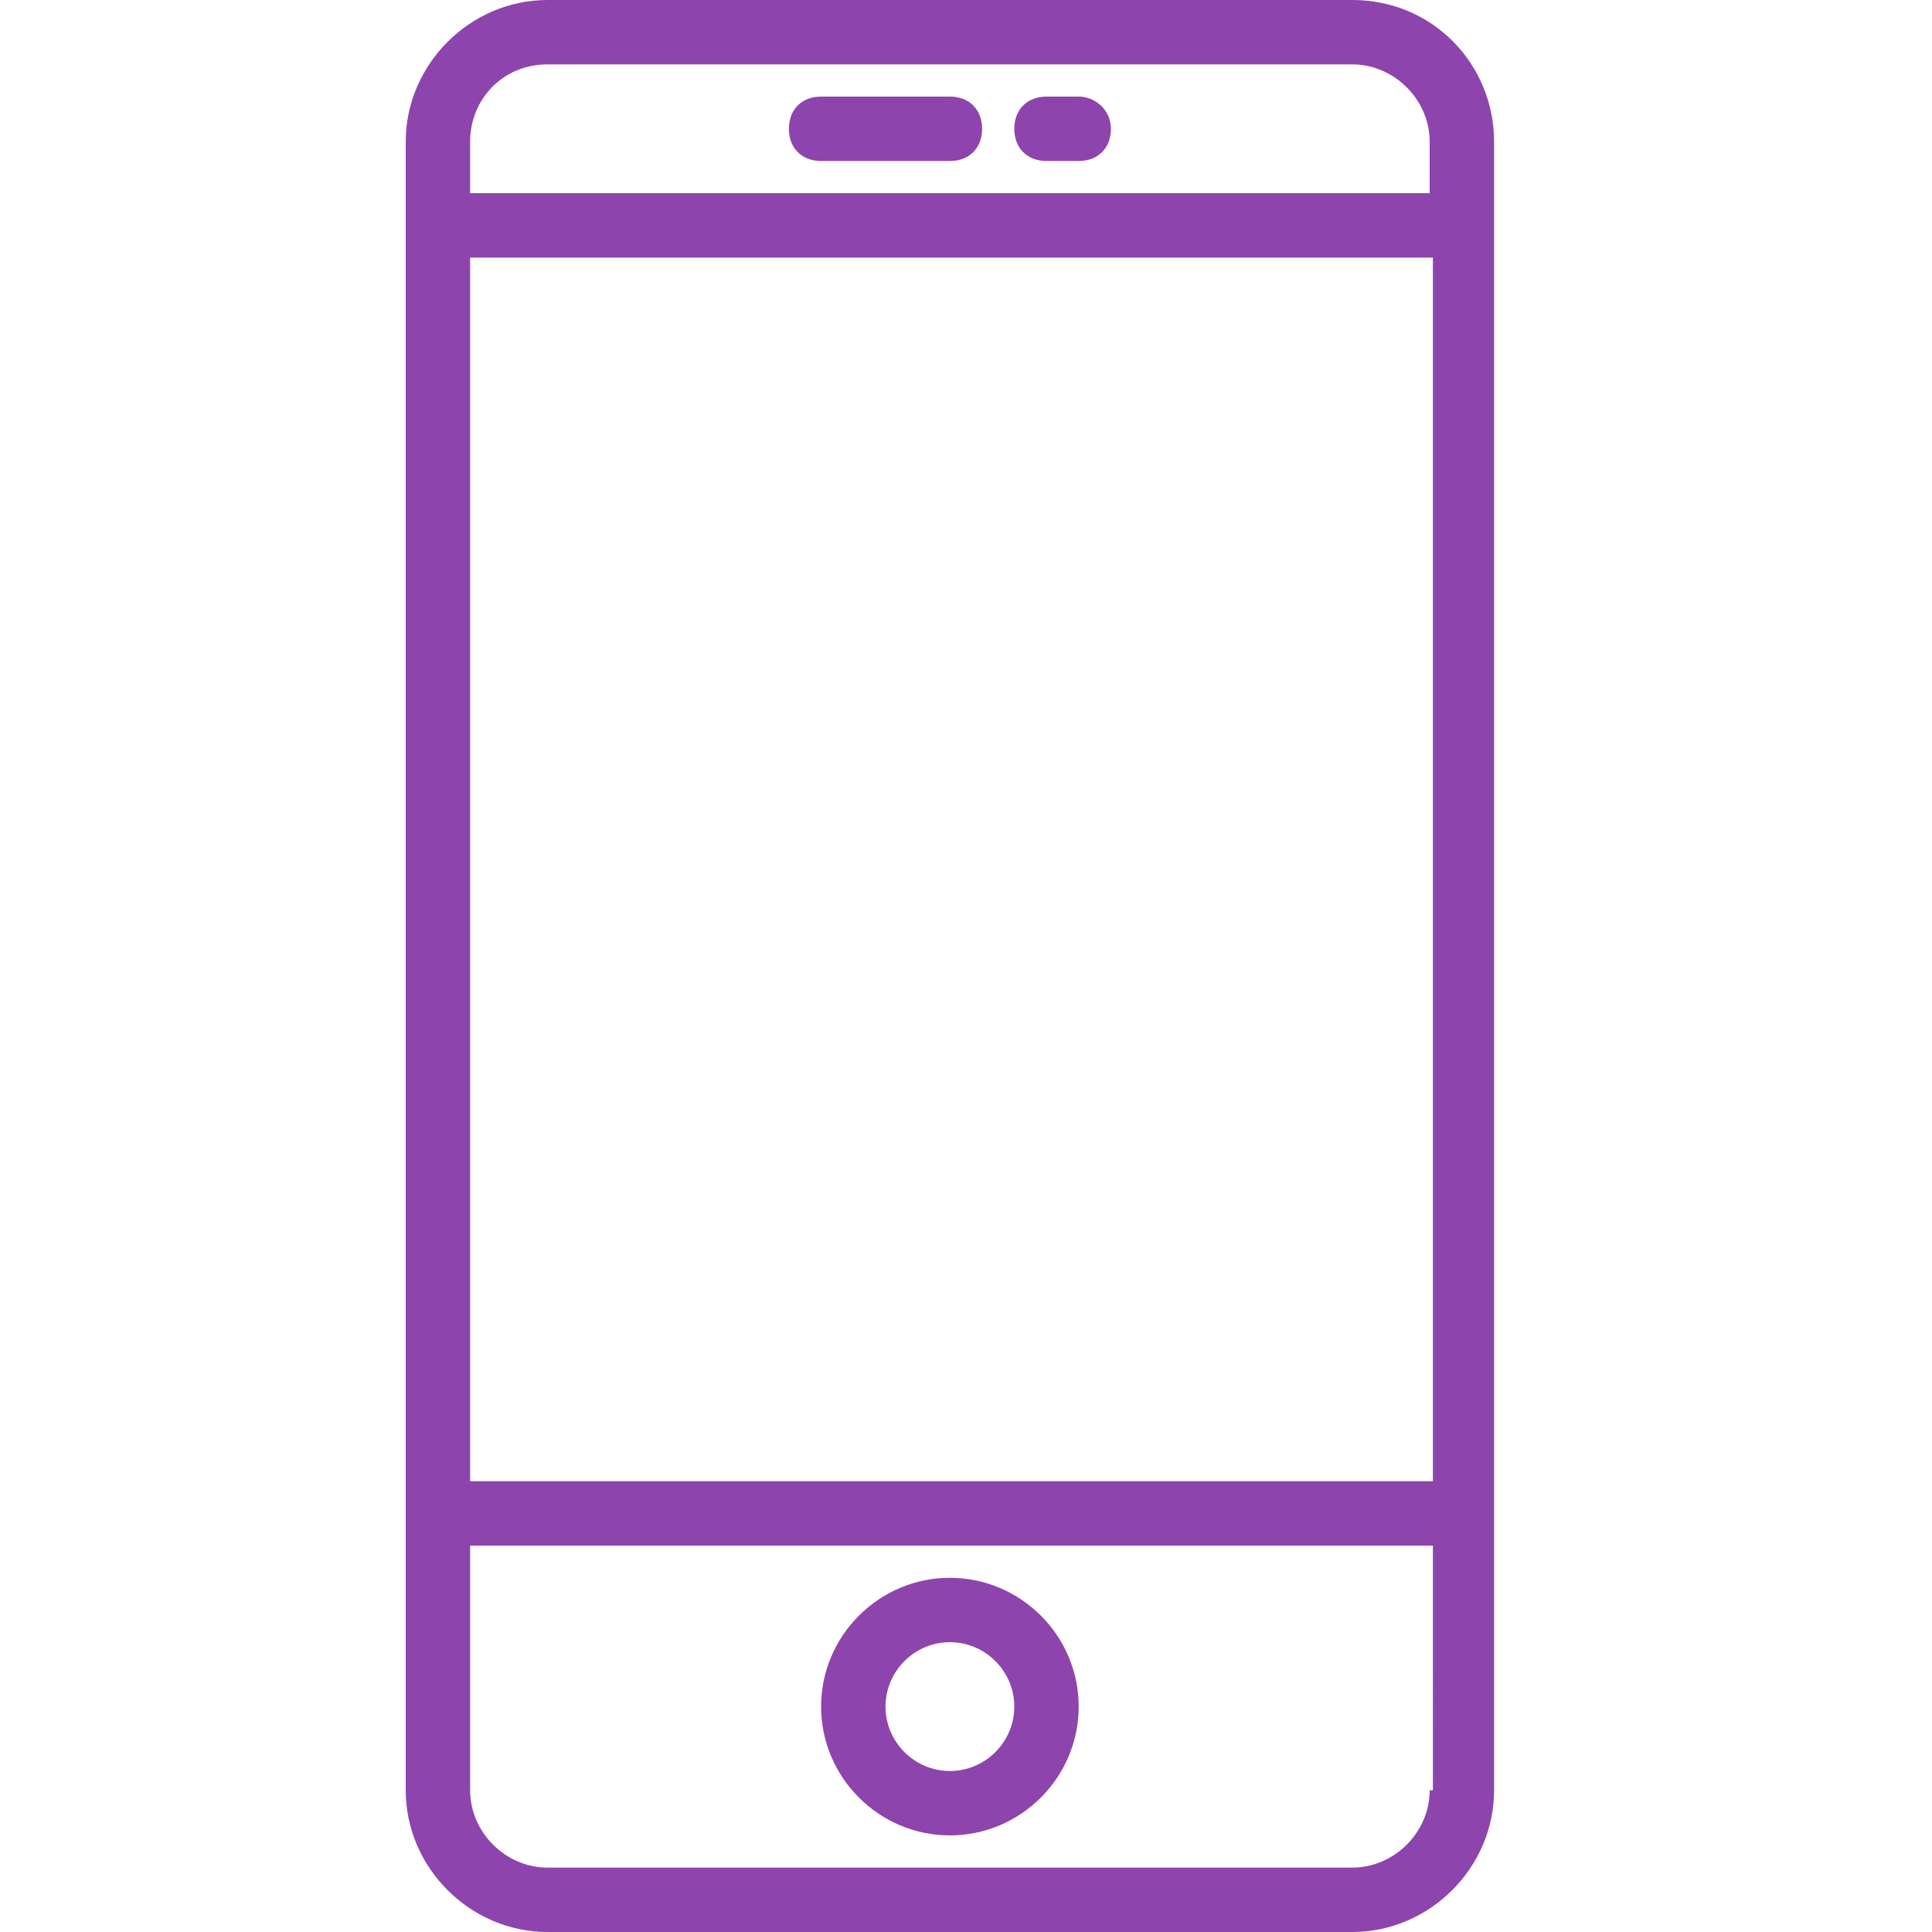 <?xml version="1.0" encoding="iso-8859-1"?>
<!-- Generator: Adobe Illustrator 16.0.0, SVG Export Plug-In . SVG Version: 6.00 Build 0)  -->
<!DOCTYPE svg PUBLIC "-//W3C//DTD SVG 1.1//EN" "http://www.w3.org/Graphics/SVG/1.1/DTD/svg11.dtd">
<svg version="1.1" id="Forma_1_1_" xmlns:x="http://ns.adobe.com/Extensibility/1.0/" xmlns:i="http://ns.adobe.com/AdobeIllustrator/10.0/" xmlns:graph="http://ns.adobe.com/Graphs/1.0/"
	 xmlns="http://www.w3.org/2000/svg" xmlns:xlink="http://www.w3.org/1999/xlink" x="0px" y="0px" width="60px" height="60px"
	 viewBox="0 0 60 60" style="enable-background:new 0 0 60 60;" xml:space="preserve">
<g id="Forma_1">
	<g>
		<path style="fill-rule:evenodd;clip-rule:evenodd;fill:#8E44AD;" d="M29.5,57c2.2,0,4-1.8,4-4s-1.8-4-4-4c-2.2,0-4,1.8-4,4
			S27.3,57,29.5,57z M29.5,51c1.1,0,2,0.9,2,2c0,1.1-0.9,2-2,2c-1.1,0-2-0.9-2-2C27.5,51.9,28.4,51,29.5,51z M42,0H17
			c-2.4,0-4.4,2-4.4,4.4v51.2c0,2.4,2,4.4,4.4,4.4H42c2.4,0,4.4-2,4.4-4.4V4.4C46.4,2,44.5,0,42,0z M44.4,55.6
			c0,1.3-1.1,2.4-2.4,2.4H17c-1.3,0-2.4-1.1-2.4-2.4V48h29.9V55.6z M44.4,46H14.6V8h29.9V46z M44.4,6H14.6V4.4C14.6,3.1,15.6,2,17,2
			H42c1.3,0,2.4,1.1,2.4,2.4V6z M33.5,3h-1c-0.6,0-1,0.4-1,1s0.4,1,1,1h1c0.6,0,1-0.4,1-1S34,3,33.5,3z M29.5,3h-4c-0.6,0-1,0.4-1,1
			s0.4,1,1,1h4c0.6,0,1-0.4,1-1S30.1,3,29.5,3z"/>
	</g>
</g>
</svg>
